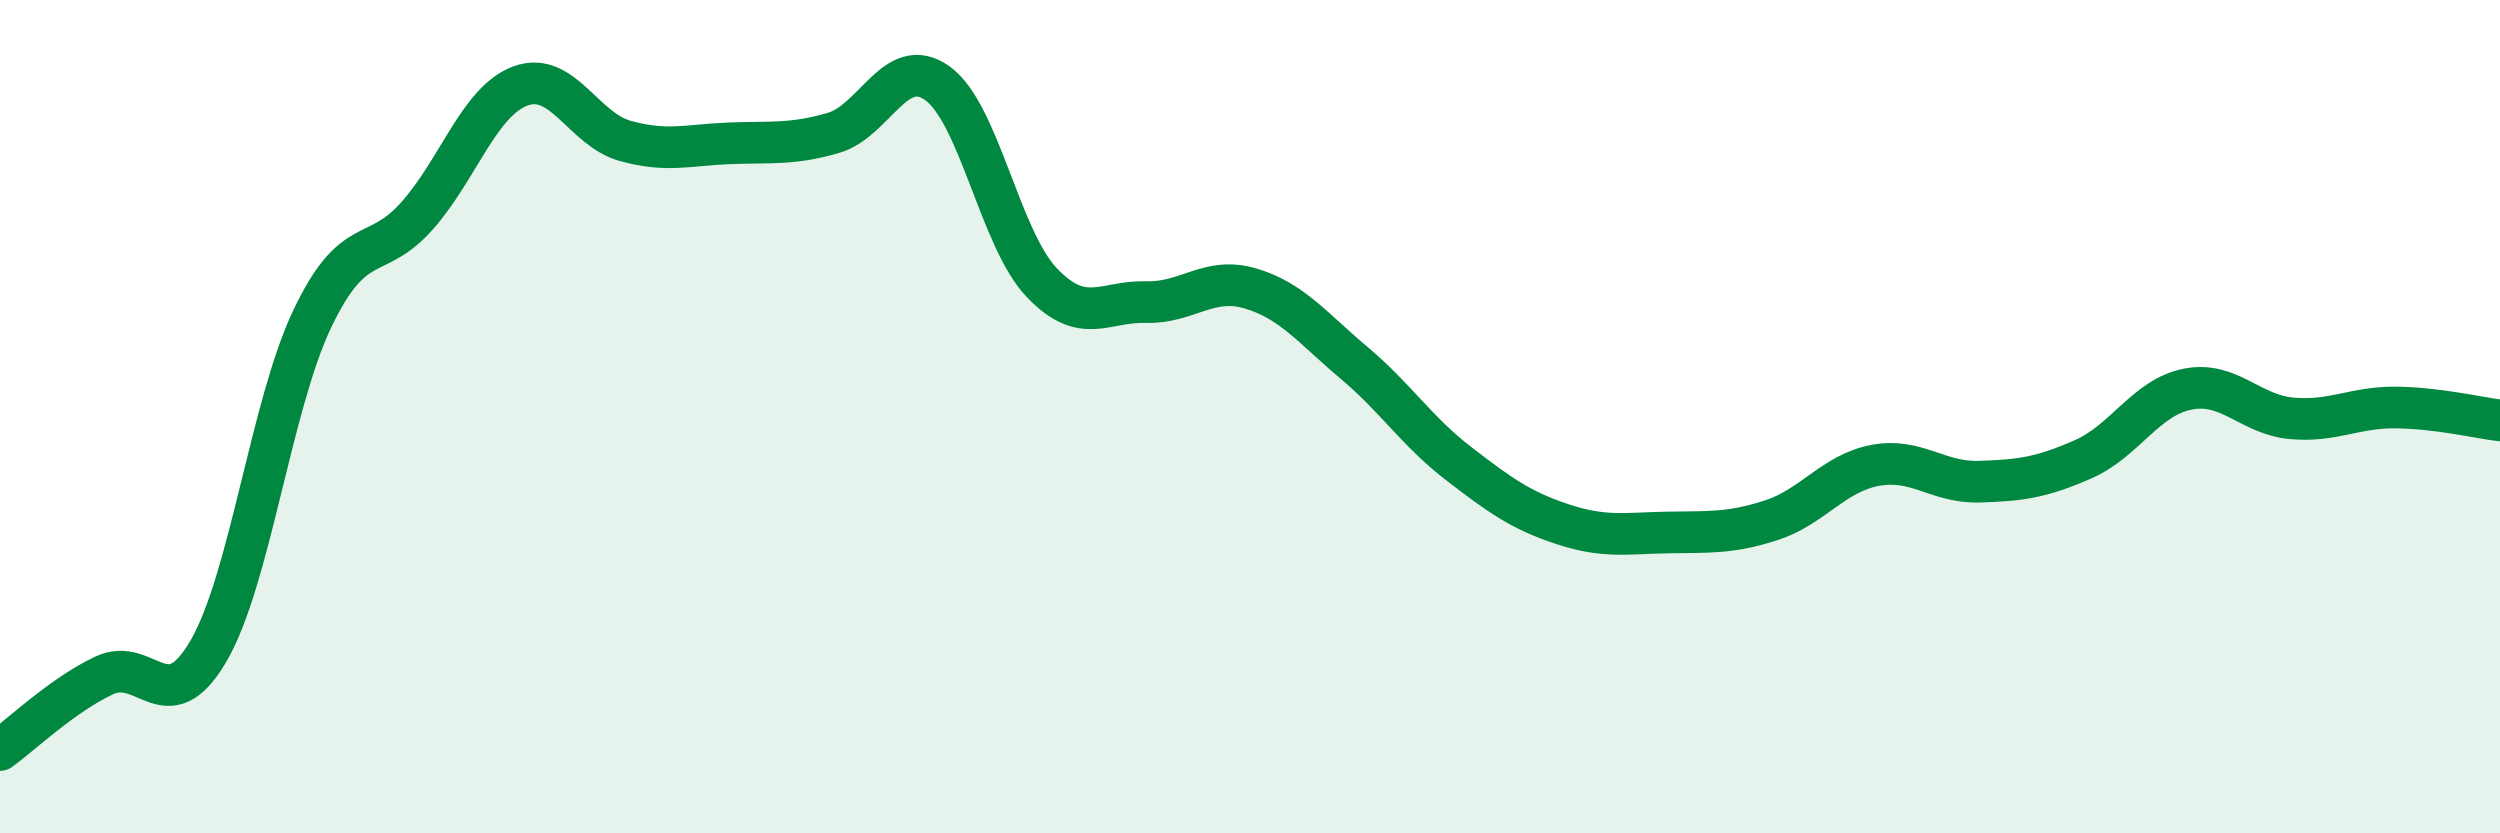 
    <svg width="60" height="20" viewBox="0 0 60 20" xmlns="http://www.w3.org/2000/svg">
      <path
        d="M 0,18 C 0.5,17.64 1.5,16.68 2.5,16.21 C 3.5,15.74 4,17.34 5,15.63 C 6,13.92 6.5,9.73 7.5,7.64 C 8.5,5.55 9,6.31 10,5.19 C 11,4.07 11.5,2.42 12.5,2.06 C 13.5,1.7 14,3.1 15,3.38 C 16,3.66 16.5,3.48 17.5,3.44 C 18.5,3.4 19,3.48 20,3.19 C 21,2.9 21.5,1.28 22.5,2 C 23.5,2.72 24,5.73 25,6.78 C 26,7.83 26.5,7.22 27.5,7.25 C 28.5,7.28 29,6.63 30,6.92 C 31,7.21 31.5,7.87 32.5,8.71 C 33.5,9.55 34,10.35 35,11.12 C 36,11.89 36.5,12.25 37.5,12.58 C 38.5,12.91 39,12.8 40,12.78 C 41,12.76 41.5,12.81 42.5,12.49 C 43.5,12.17 44,11.36 45,11.17 C 46,10.98 46.5,11.59 47.5,11.56 C 48.5,11.53 49,11.46 50,11.02 C 51,10.58 51.5,9.54 52.5,9.34 C 53.5,9.14 54,9.95 55,10.04 C 56,10.13 56.5,9.77 57.5,9.78 C 58.5,9.79 59.5,10.03 60,10.09L60 20L0 20Z"
        fill="#008740"
        opacity="0.1"
        stroke-linecap="round"
        stroke-linejoin="round"
      />
      <path
        d="M 0,18 C 0.5,17.64 1.5,16.68 2.5,16.21 C 3.5,15.74 4,17.34 5,15.63 C 6,13.92 6.5,9.73 7.5,7.64 C 8.5,5.55 9,6.31 10,5.19 C 11,4.07 11.5,2.42 12.5,2.06 C 13.5,1.7 14,3.1 15,3.38 C 16,3.66 16.5,3.48 17.5,3.44 C 18.5,3.4 19,3.48 20,3.19 C 21,2.9 21.5,1.28 22.5,2 C 23.5,2.72 24,5.73 25,6.78 C 26,7.83 26.5,7.22 27.5,7.25 C 28.5,7.28 29,6.63 30,6.92 C 31,7.21 31.5,7.87 32.5,8.71 C 33.5,9.55 34,10.35 35,11.12 C 36,11.89 36.5,12.25 37.5,12.58 C 38.5,12.91 39,12.8 40,12.78 C 41,12.76 41.5,12.81 42.5,12.49 C 43.5,12.17 44,11.36 45,11.17 C 46,10.98 46.5,11.59 47.5,11.56 C 48.5,11.53 49,11.46 50,11.02 C 51,10.58 51.5,9.54 52.5,9.34 C 53.5,9.14 54,9.95 55,10.04 C 56,10.13 56.5,9.77 57.5,9.78 C 58.5,9.79 59.5,10.03 60,10.09"
        stroke="#008740"
        stroke-width="1"
        fill="none"
        stroke-linecap="round"
        stroke-linejoin="round"
      />
    </svg>
  